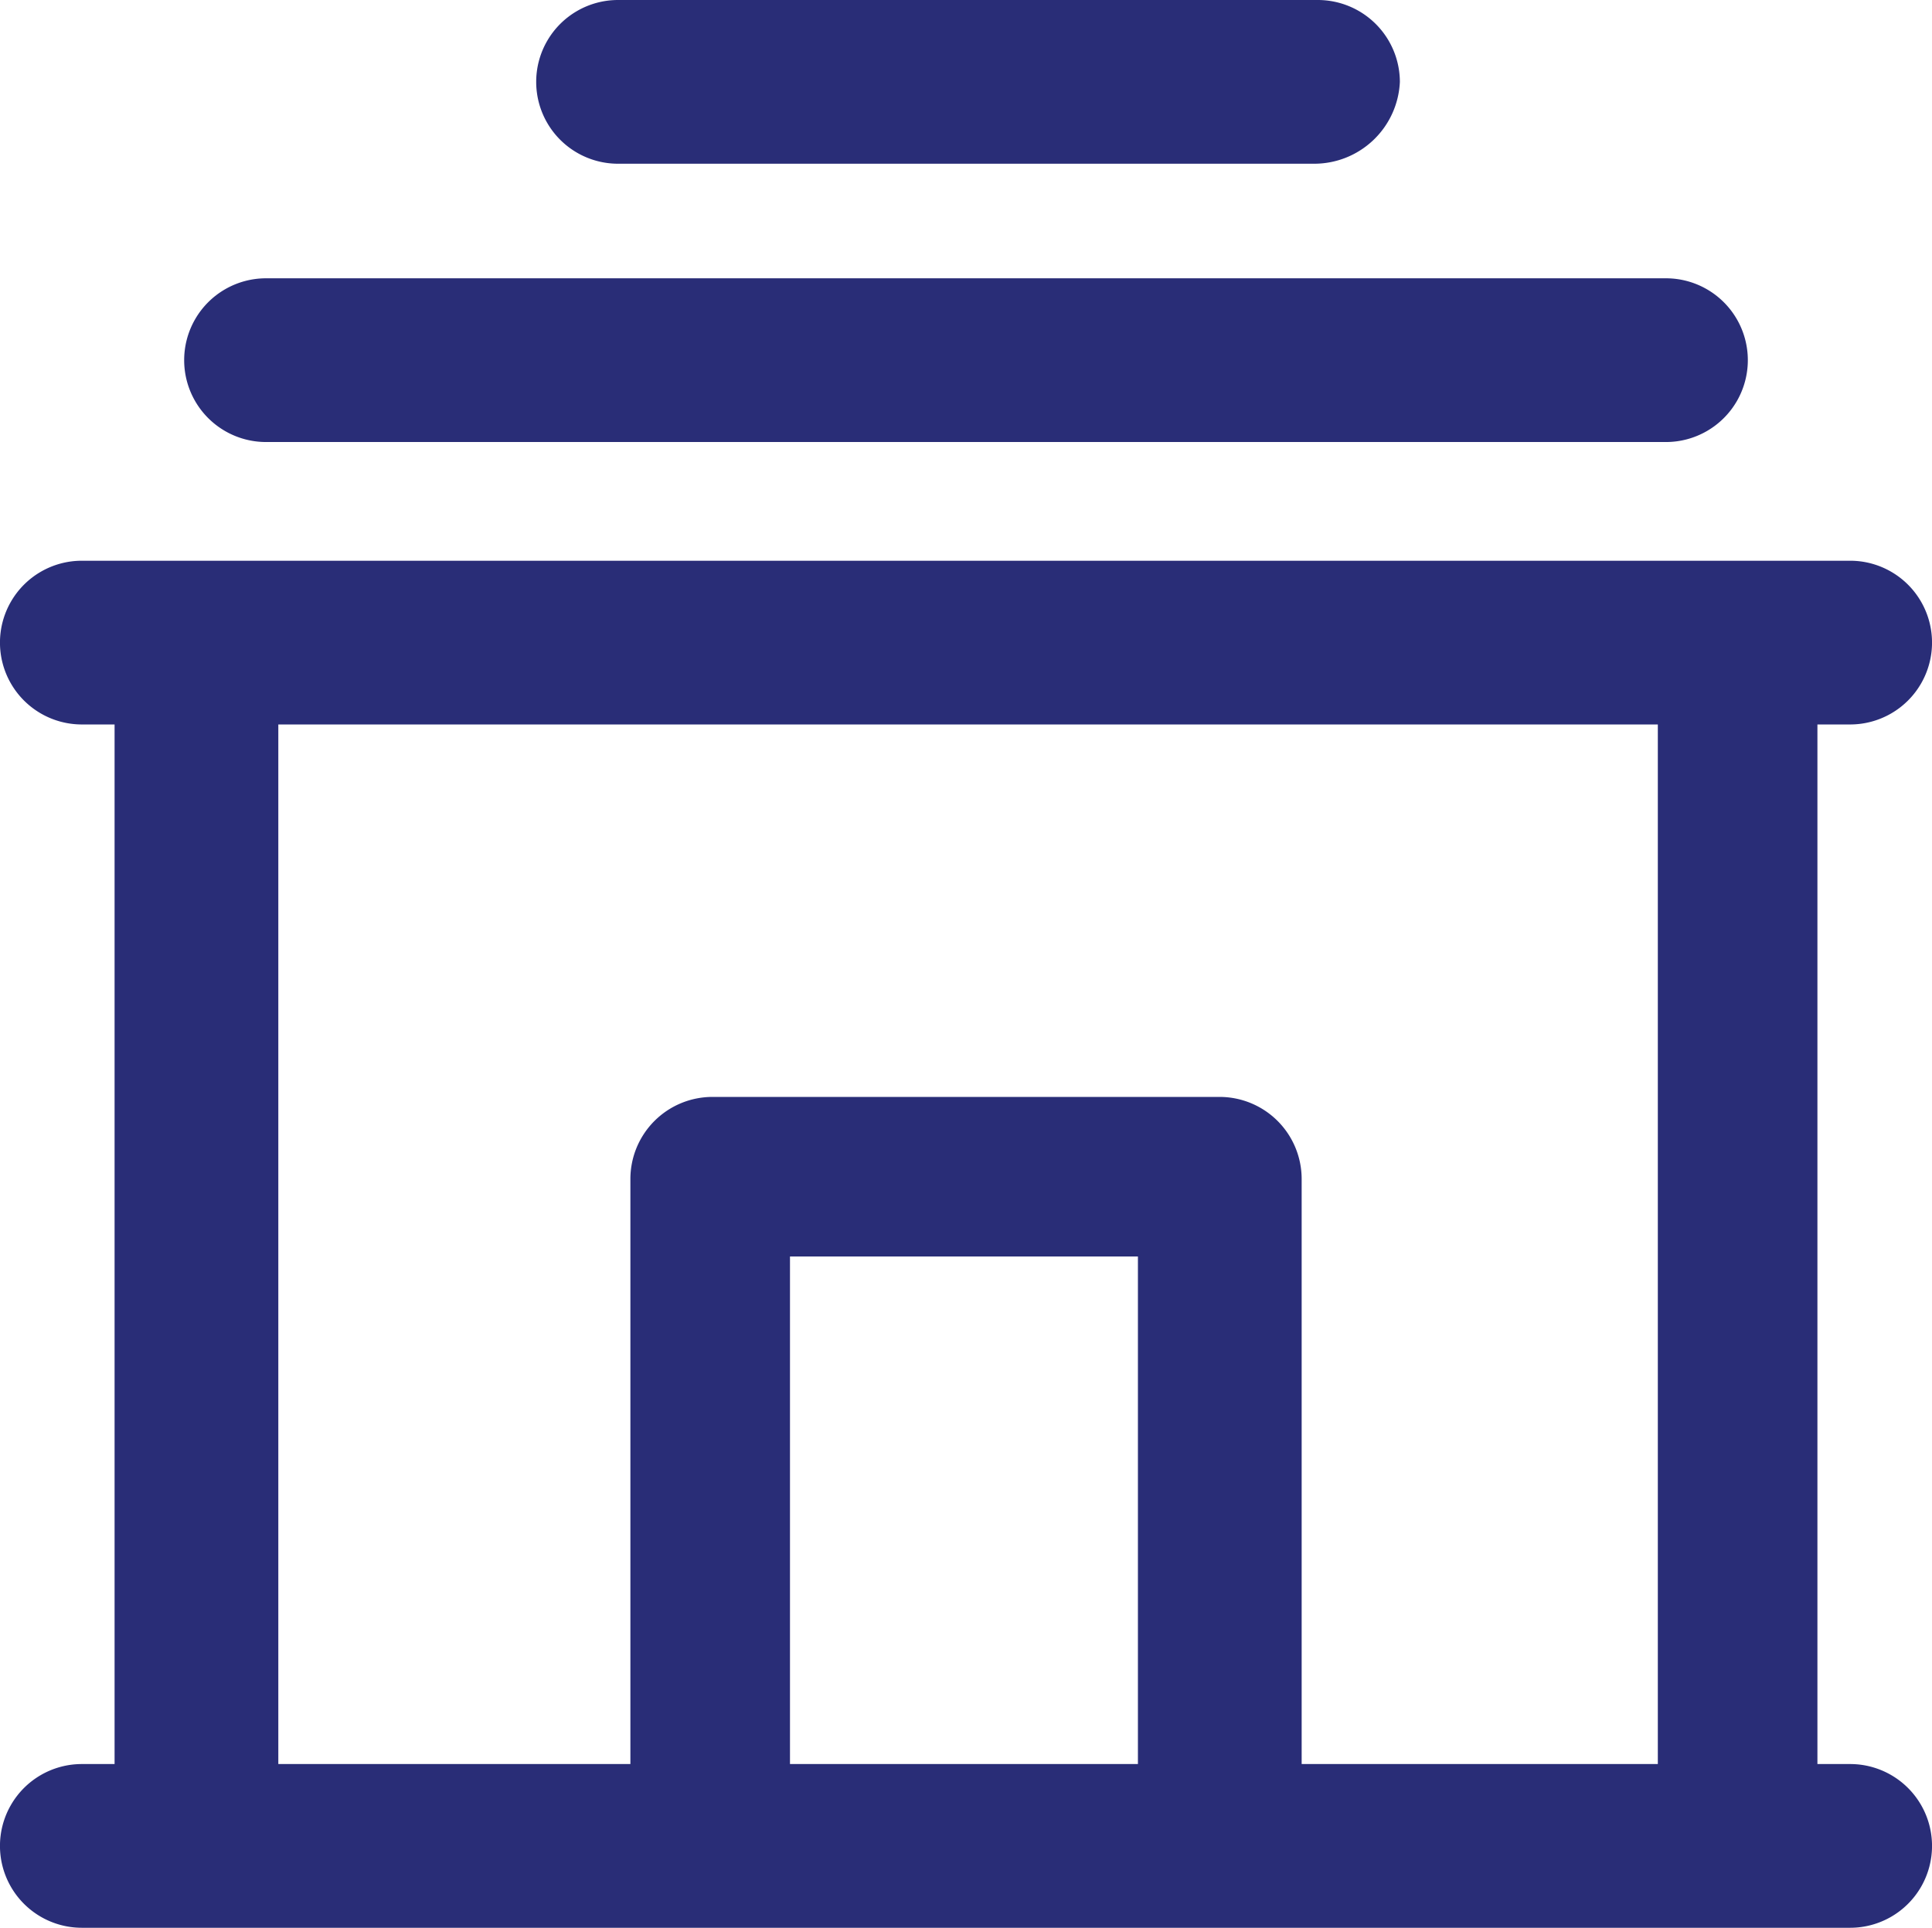 <svg xmlns="http://www.w3.org/2000/svg" width="36.826" height="36.748" viewBox="0 0 36.826 36.748">
  <g id="house-property-svgrepo-com" transform="translate(0 -0.542)">
    <g id="Group_108" data-name="Group 108" transform="translate(0 0.542)">
      <g id="Group_107" data-name="Group 107" transform="translate(0 0)">
        <path id="Path_155" data-name="Path 155" d="M50.373,77.426H77.057a1.56,1.56,0,1,0,0-3.121H50.373a1.56,1.56,0,1,0,0,3.121Z" transform="translate(-45.302 -69)" fill="#292d77"/>
        <path id="Path_156" data-name="Path 156" d="M143.662,3.663h13.264a1.634,1.634,0,0,0,1.638-1.56A1.565,1.565,0,0,0,157,.542H143.662a1.56,1.56,0,1,0,0,3.121Z" transform="translate(-131.881 -0.542)" fill="#292d77"/>
        <path id="Path_157" data-name="Path 157" d="M35.266,172.09h-.624V152.273h.624a1.56,1.56,0,0,0,0-3.121H1.56a1.56,1.56,0,0,0,0,3.121h.624V172.09H1.56a1.56,1.56,0,0,0,0,3.121H35.266a1.56,1.56,0,0,0,0-3.121ZM5.305,152.273H31.6V172.09H24.811V160.933a1.565,1.565,0,0,0-1.56-1.56H13.576a1.565,1.565,0,0,0-1.56,1.56V172.09H5.305ZM21.69,172.09H15.058v-9.675H21.69Z" transform="translate(0 -138.463)" fill="#292d77"/>
      </g>
    </g>
  </g>
</svg>
